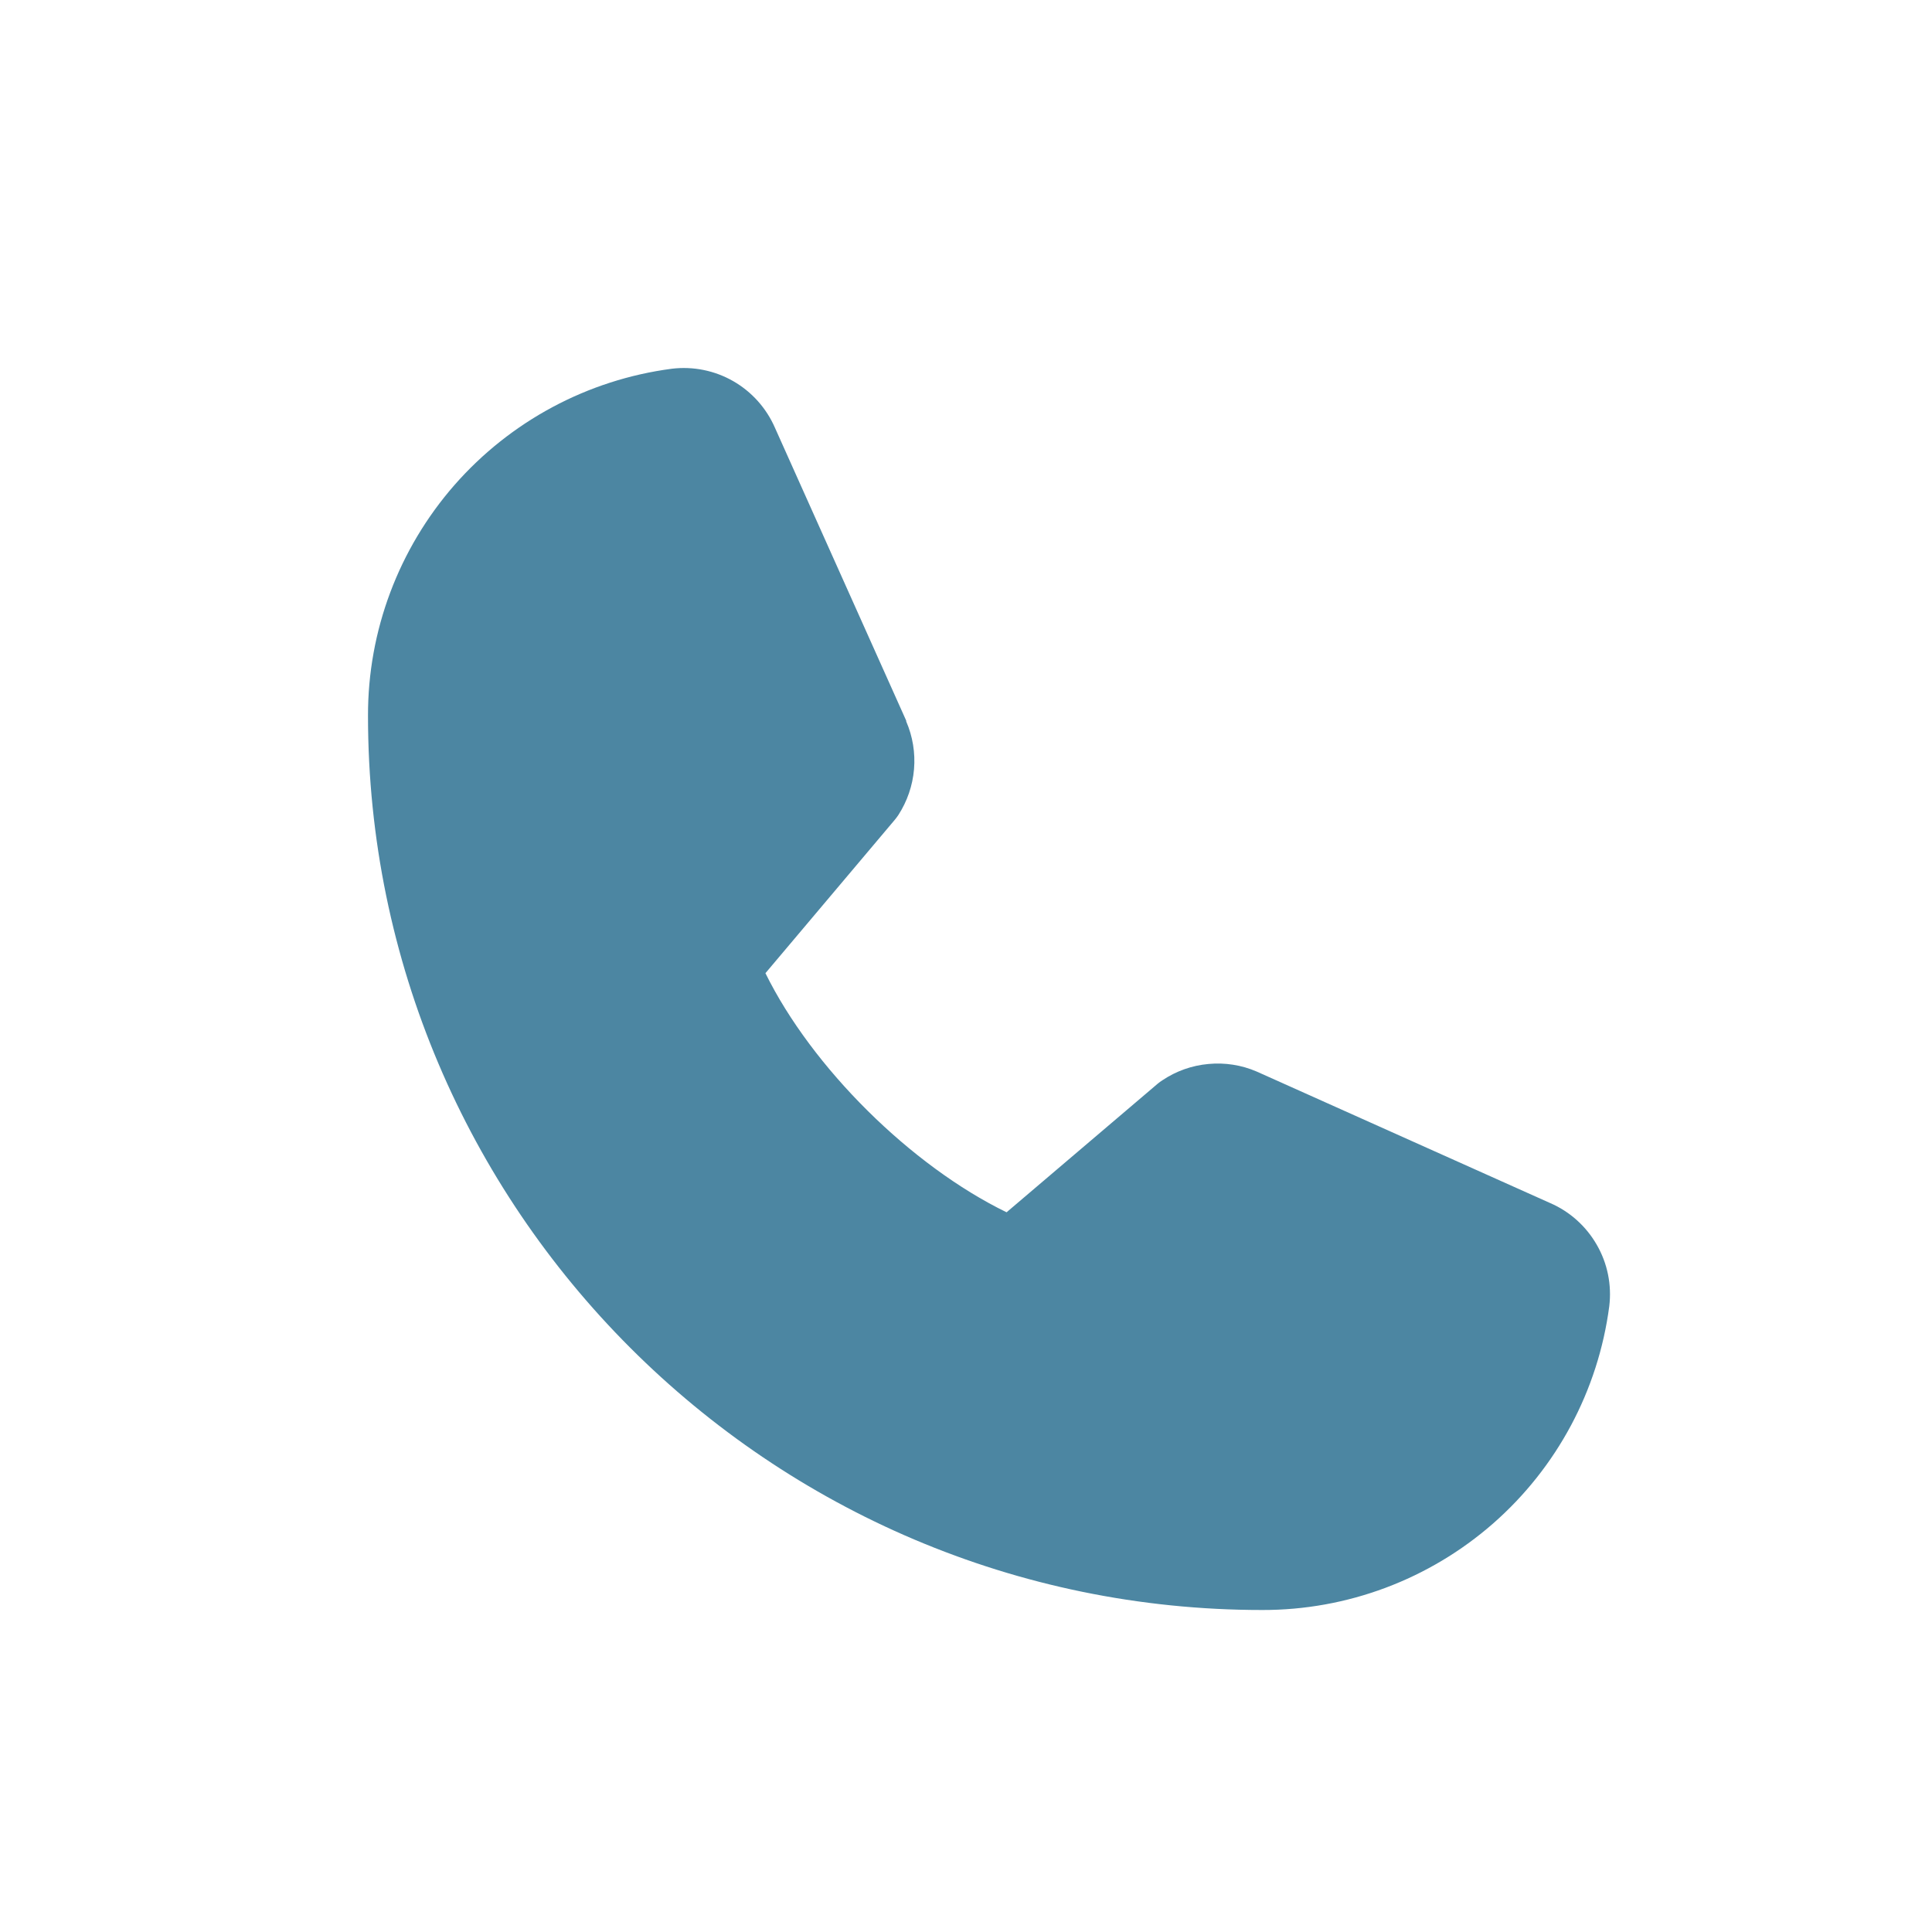 <?xml version="1.0" encoding="UTF-8"?> <svg xmlns="http://www.w3.org/2000/svg" width="21" height="21" viewBox="0 0 21 21" fill="none"><path d="M17.492 14.198C17.372 15.113 16.923 15.952 16.229 16.56C15.534 17.168 14.643 17.502 13.72 17.5C8.361 17.5 4 13.139 4 7.78C3.998 6.857 4.333 5.966 4.94 5.272C5.548 4.578 6.388 4.128 7.302 4.008C7.533 3.98 7.768 4.027 7.97 4.143C8.172 4.259 8.331 4.437 8.424 4.651L9.85 7.833V7.841C9.921 8.005 9.95 8.184 9.935 8.361C9.92 8.539 9.861 8.71 9.764 8.86C9.752 8.878 9.739 8.895 9.725 8.912L8.32 10.578C8.826 11.605 9.9 12.67 10.941 13.177L12.584 11.779C12.6 11.766 12.617 11.753 12.635 11.742C12.784 11.642 12.956 11.581 13.135 11.565C13.314 11.548 13.494 11.576 13.659 11.647L13.668 11.651L16.848 13.076C17.062 13.168 17.24 13.328 17.356 13.53C17.473 13.732 17.52 13.966 17.492 14.198Z" fill="#4C86A2"></path></svg> 
